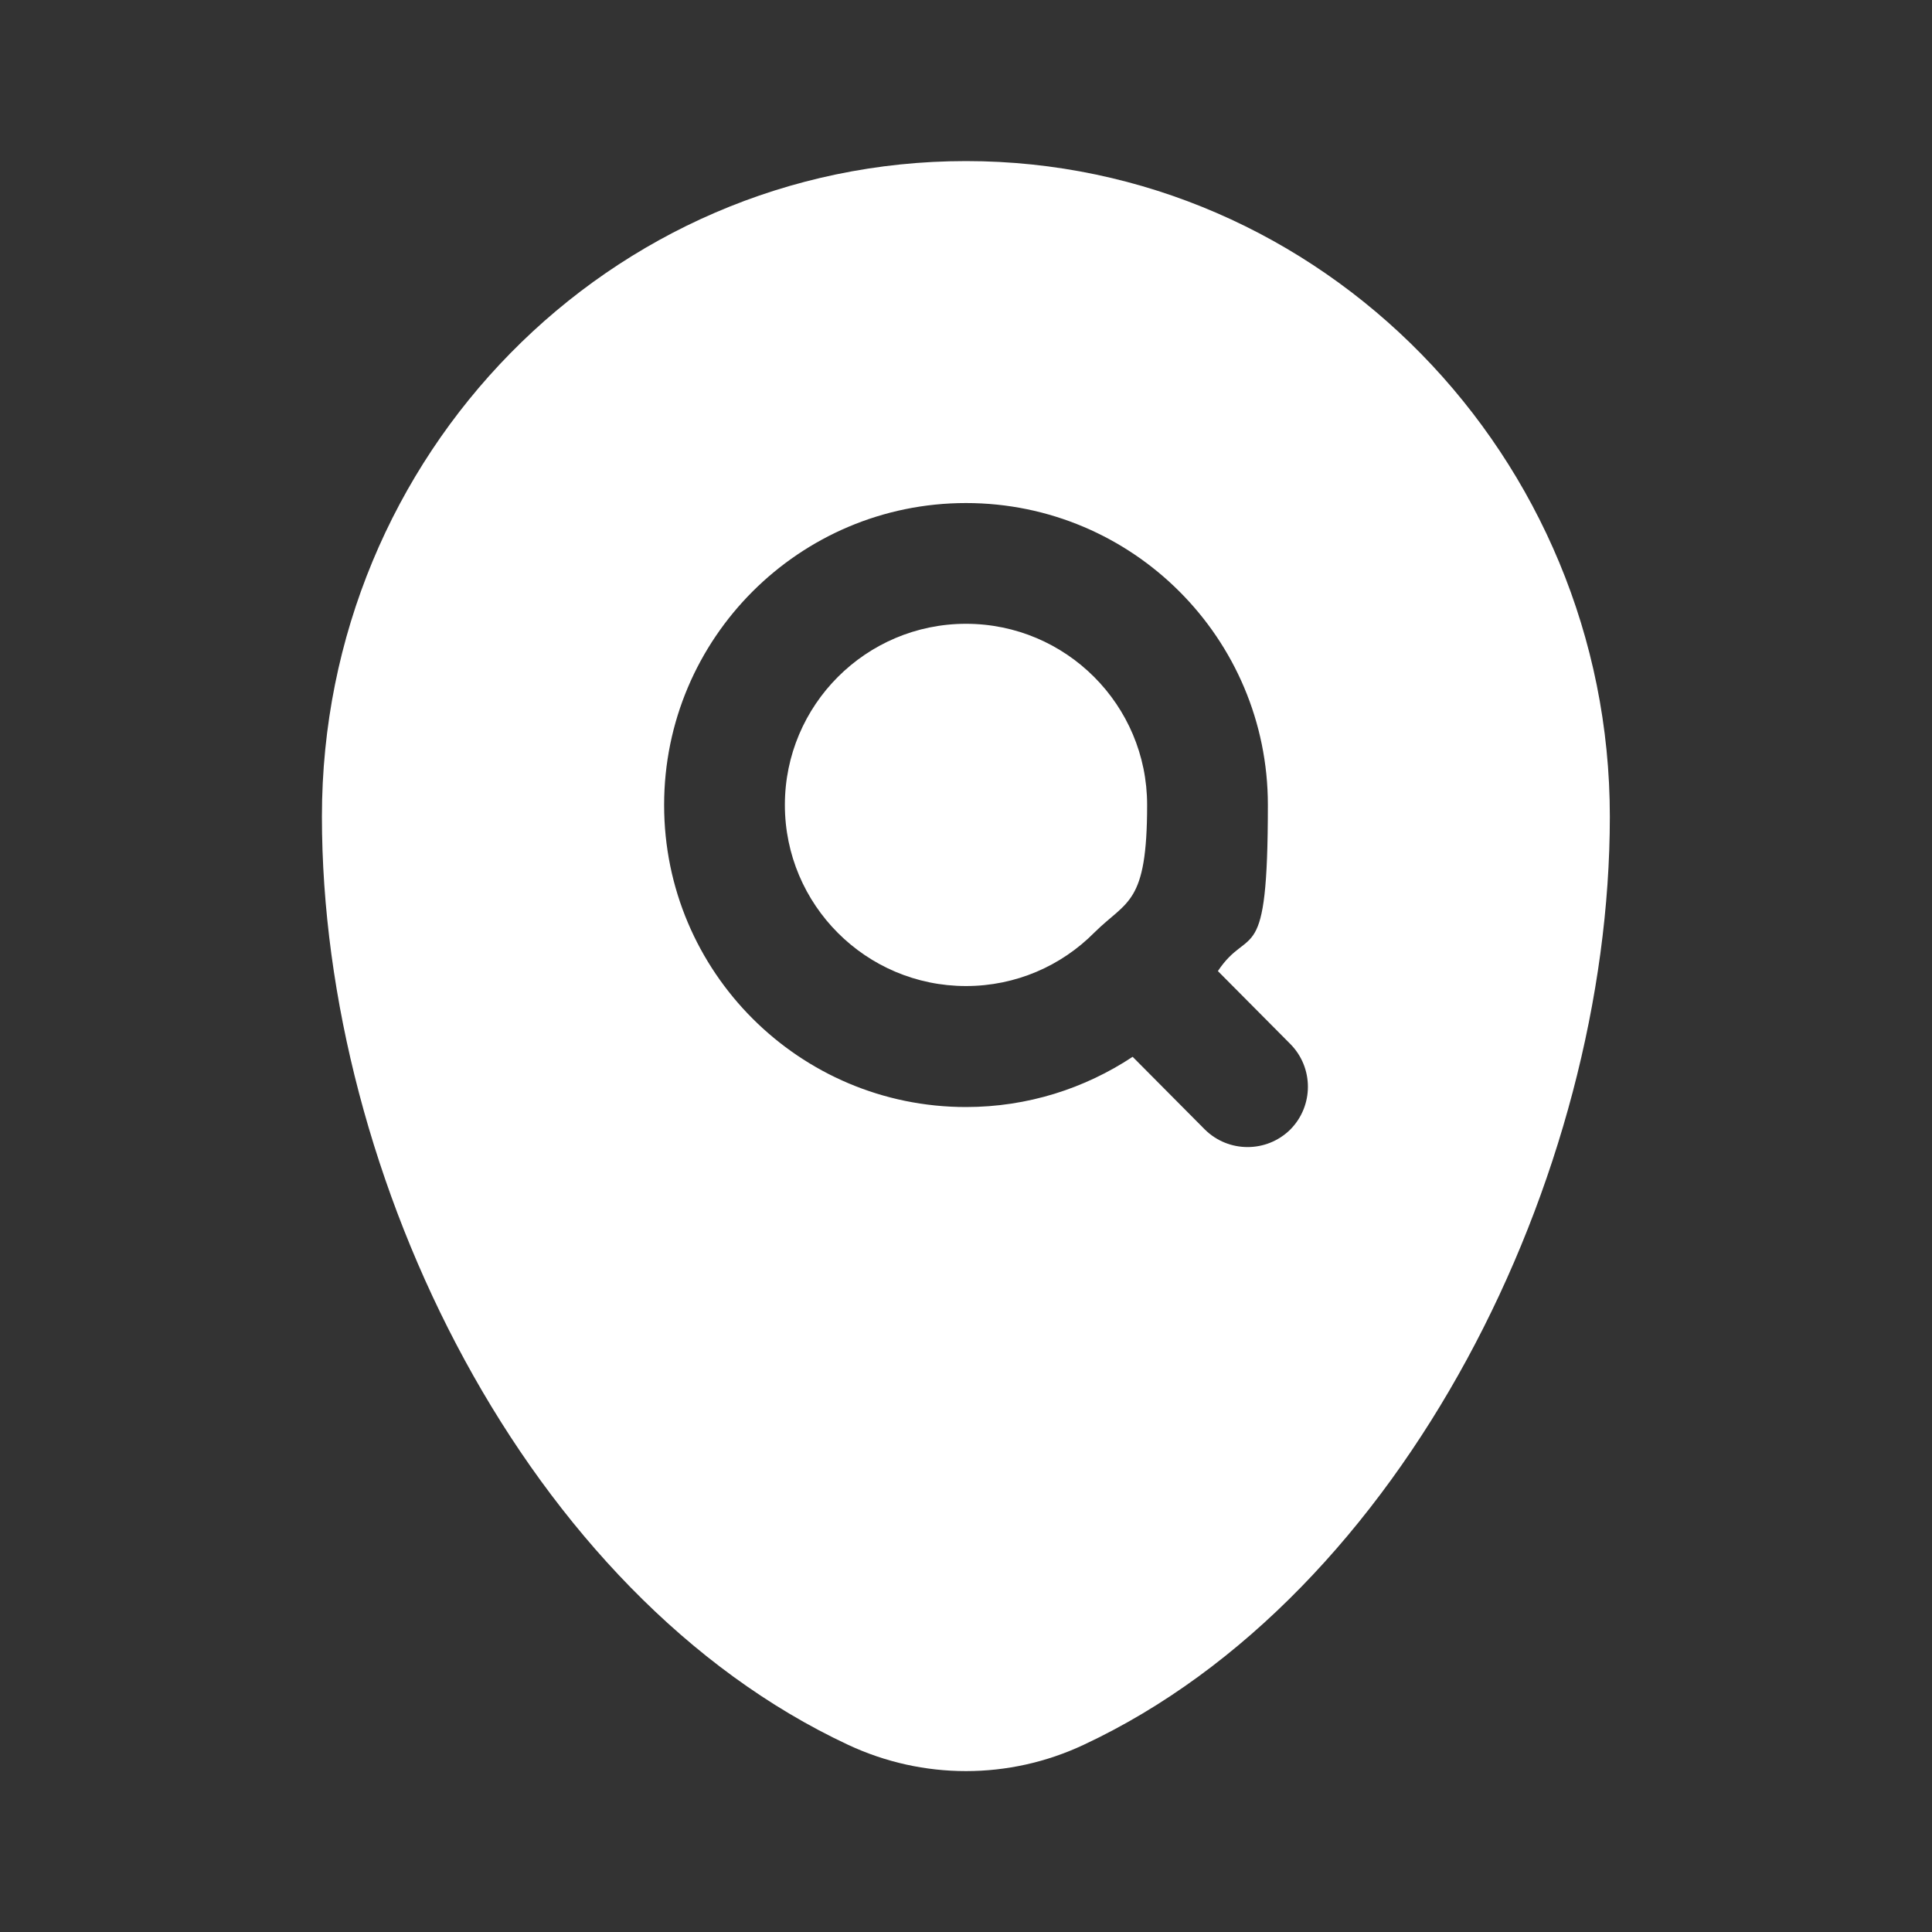 <?xml version="1.0" encoding="UTF-8"?>
<svg xmlns="http://www.w3.org/2000/svg" version="1.1" viewBox="0 0 800 800">
  <rect x="0" y="0" width="800" height="800" fill="#333333" stroke="none"/>
  <defs>
    <style>
      .cls-1 {
        fill: #fff;
        fill-rule: evenodd;
      }
    </style>
  </defs>
  <!-- Generator: Adobe Illustrator 28.7.1, SVG Export Plug-In . SVG Version: 1.2.0 Build 142)  -->
  <g>
    <g id="Layer_1">
      <path class="cls-1" d="M400,66.7c-147.3,0-266.7,121.5-266.7,271.4s85.1,322.3,217.9,384.4c31,14.5,66.6,14.5,97.5,0,132.8-62.1,217.9-235.6,217.9-384.4S547.3,66.7,400,66.7ZM275,333.3c0-69,56-125,125-125s125,56,125,125-7.6,49.1-20.7,68.8l30,30.2c9.7,9.8,9.7,25.6,0,35.4-9.8,9.7-25.6,9.7-35.4,0l-29.9-30.1c-19.8,13.1-43.5,20.8-69,20.8-69,0-125-56-125-125ZM325,333.3c0-41.4,33.6-75,75-75s75,33.6,75,75-8.3,39.4-21.9,52.9c-13.6,13.7-32.4,22.1-53.1,22.1-41.4,0-75-33.6-75-75Z"/>
    </g>
  </g>
</svg>